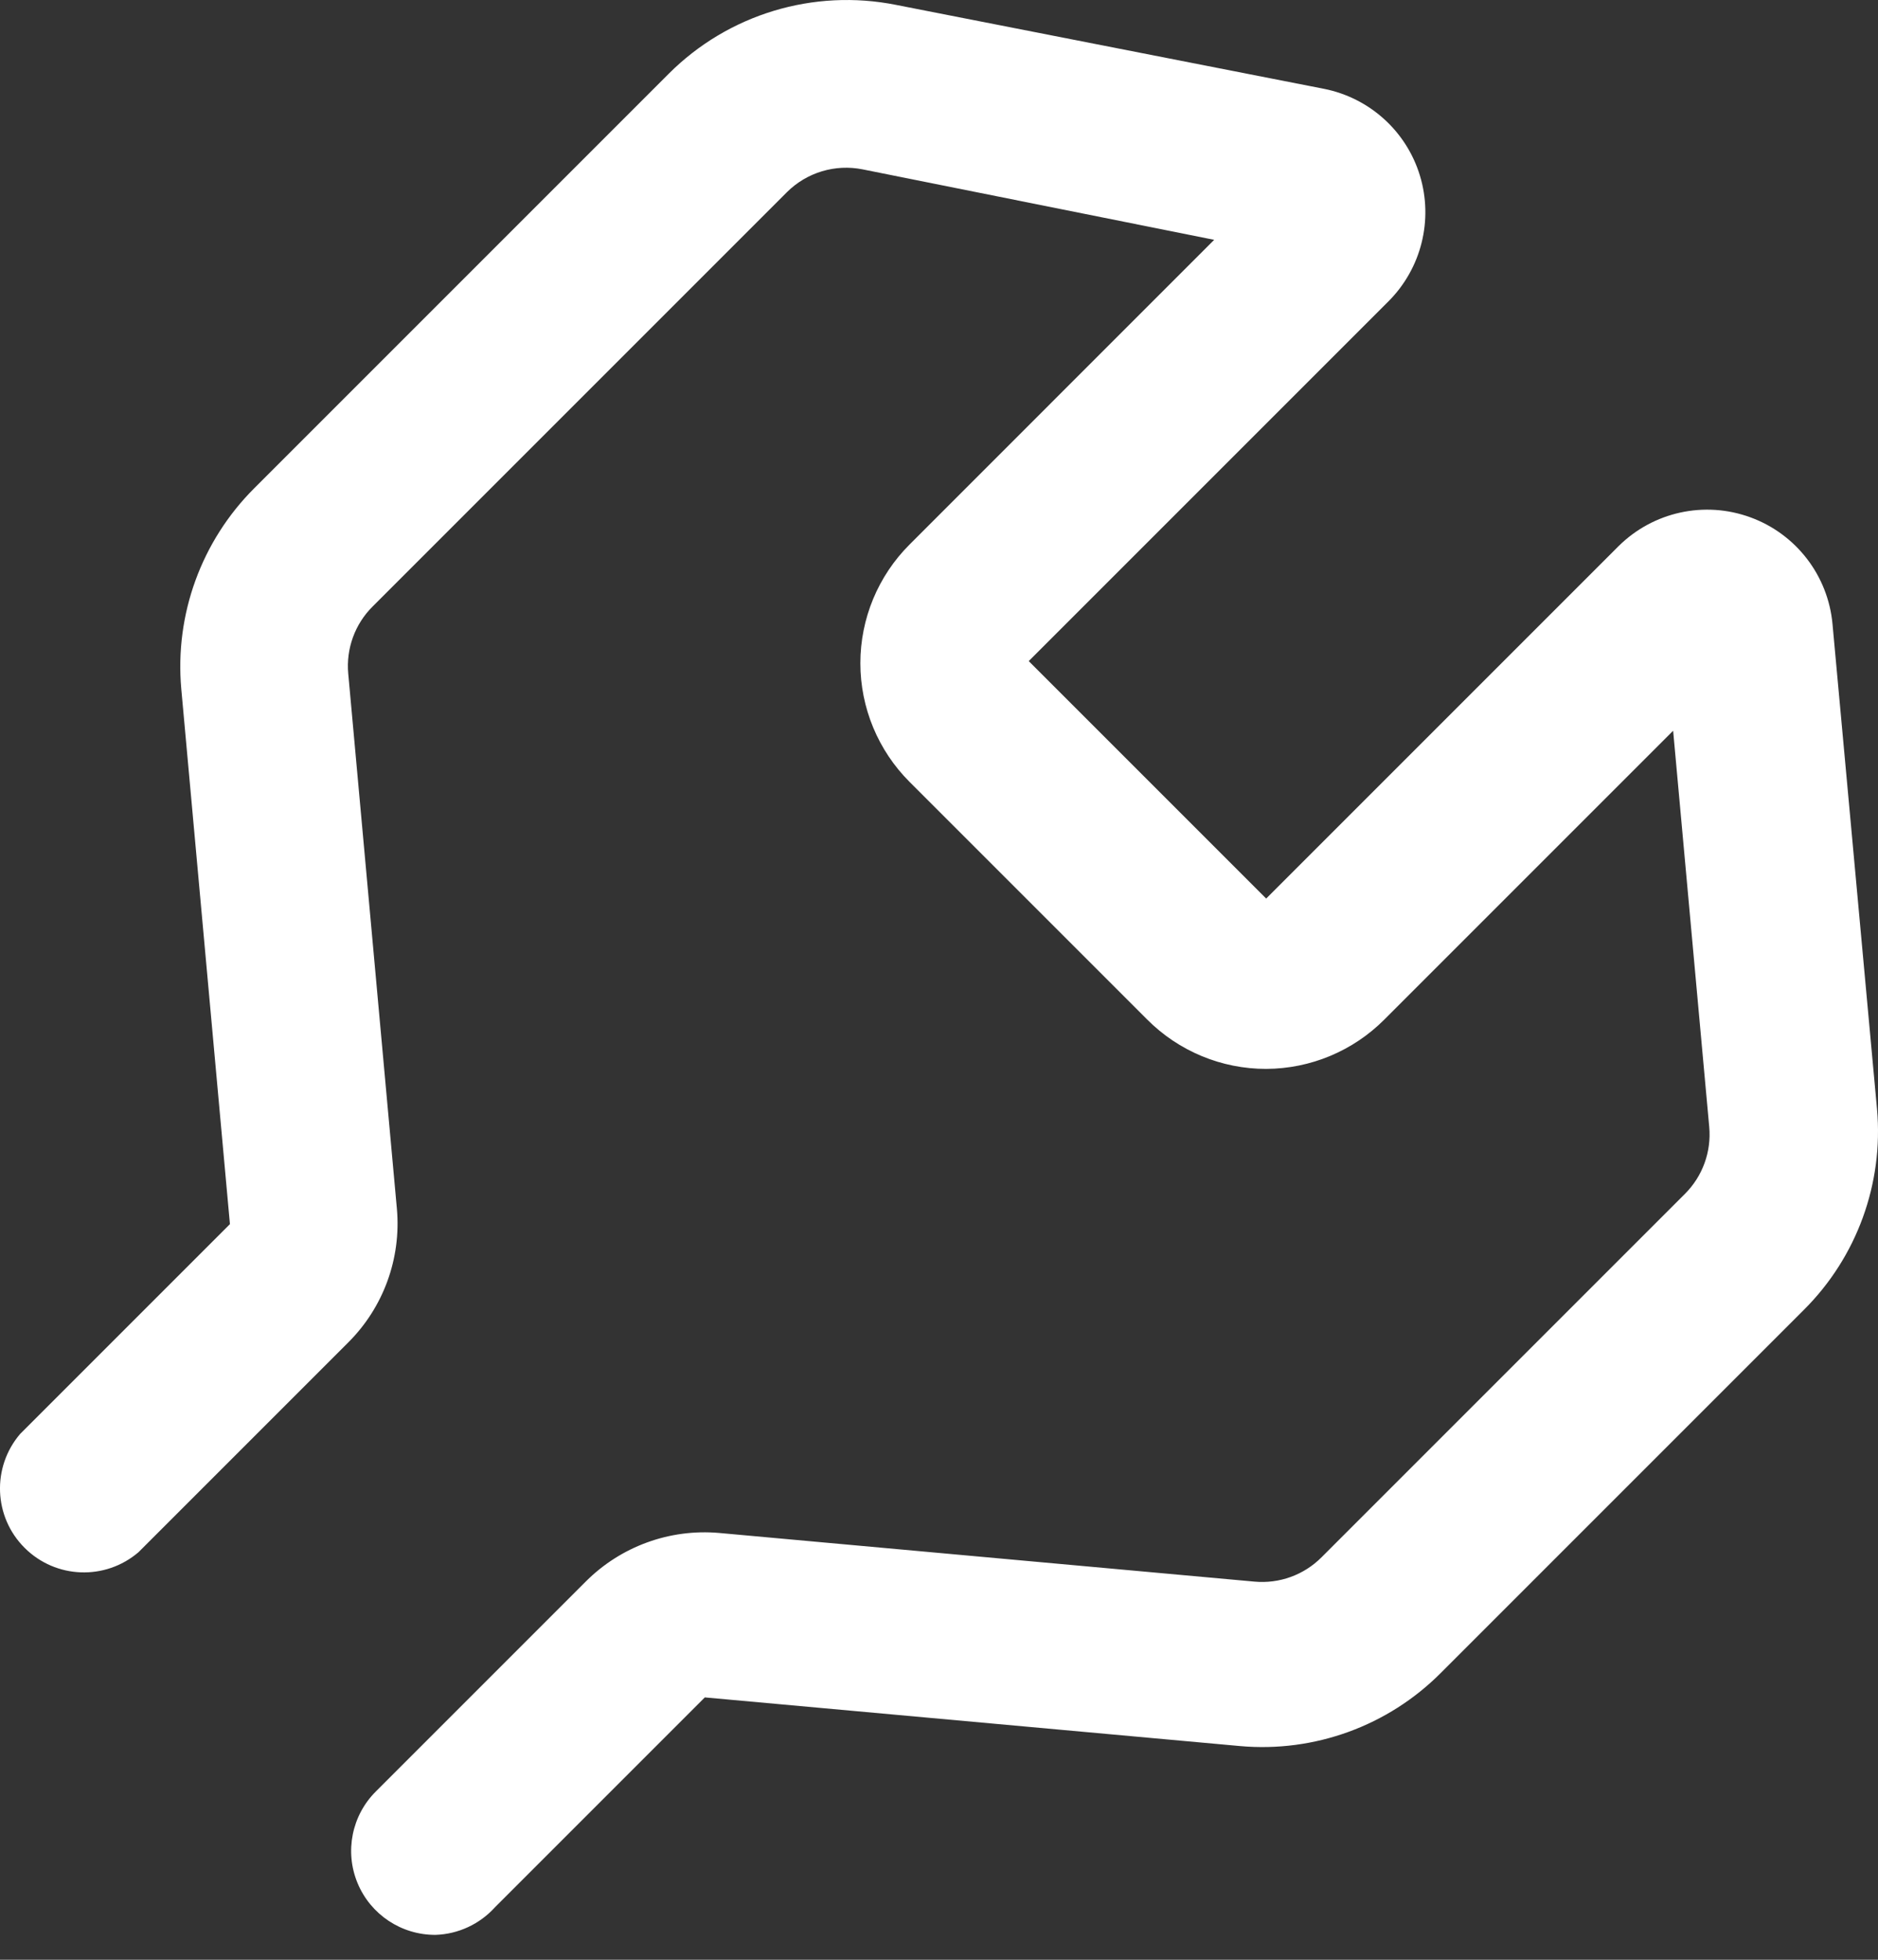 <svg width="23" height="24" viewBox="0 0 23 24" fill="none" xmlns="http://www.w3.org/2000/svg">
<rect x="0" y="0" width="23" height="24" fill="#333333" stroke="none"/>
<path fill-rule="evenodd" clip-rule="evenodd" d="M5.334 23.695C4.916 23.697 4.539 23.447 4.379 23.061C4.219 22.676 4.308 22.232 4.604 21.938L7.173 19.369C7.603 18.938 8.201 18.72 8.807 18.773L15.363 19.369C15.668 19.397 15.969 19.288 16.185 19.071L20.635 14.621C20.852 14.405 20.961 14.104 20.933 13.799L20.491 8.949L16.956 12.484C16.572 12.87 16.051 13.088 15.507 13.09C14.959 13.091 14.434 12.872 14.048 12.484L11.14 9.576C10.754 9.19 10.537 8.667 10.537 8.122C10.537 7.576 10.754 7.053 11.14 6.668L14.87 2.937L10.564 2.074C10.229 2.007 9.882 2.111 9.639 2.352L4.563 7.428C4.346 7.644 4.237 7.945 4.265 8.25L4.861 14.806C4.914 15.412 4.696 16.011 4.265 16.44L1.696 19.009C1.288 19.358 0.681 19.335 0.301 18.955C-0.079 18.576 -0.102 17.968 0.247 17.56L2.816 14.991L2.22 8.435C2.139 7.524 2.467 6.625 3.114 5.979L8.19 0.903C8.919 0.174 9.964 -0.142 10.975 0.06L16.216 1.088C16.773 1.199 17.225 1.607 17.39 2.151C17.555 2.694 17.408 3.285 17.007 3.688L12.599 8.096L15.507 11.004L19.823 6.688C20.247 6.268 20.875 6.13 21.436 6.335C21.997 6.539 22.389 7.049 22.443 7.644L22.988 13.583C23.069 14.494 22.741 15.394 22.094 16.039L17.644 20.489C16.999 21.136 16.099 21.464 15.188 21.383L8.632 20.787L6.063 23.356C5.876 23.563 5.613 23.686 5.334 23.695Z" fill="white"/>
</svg>
